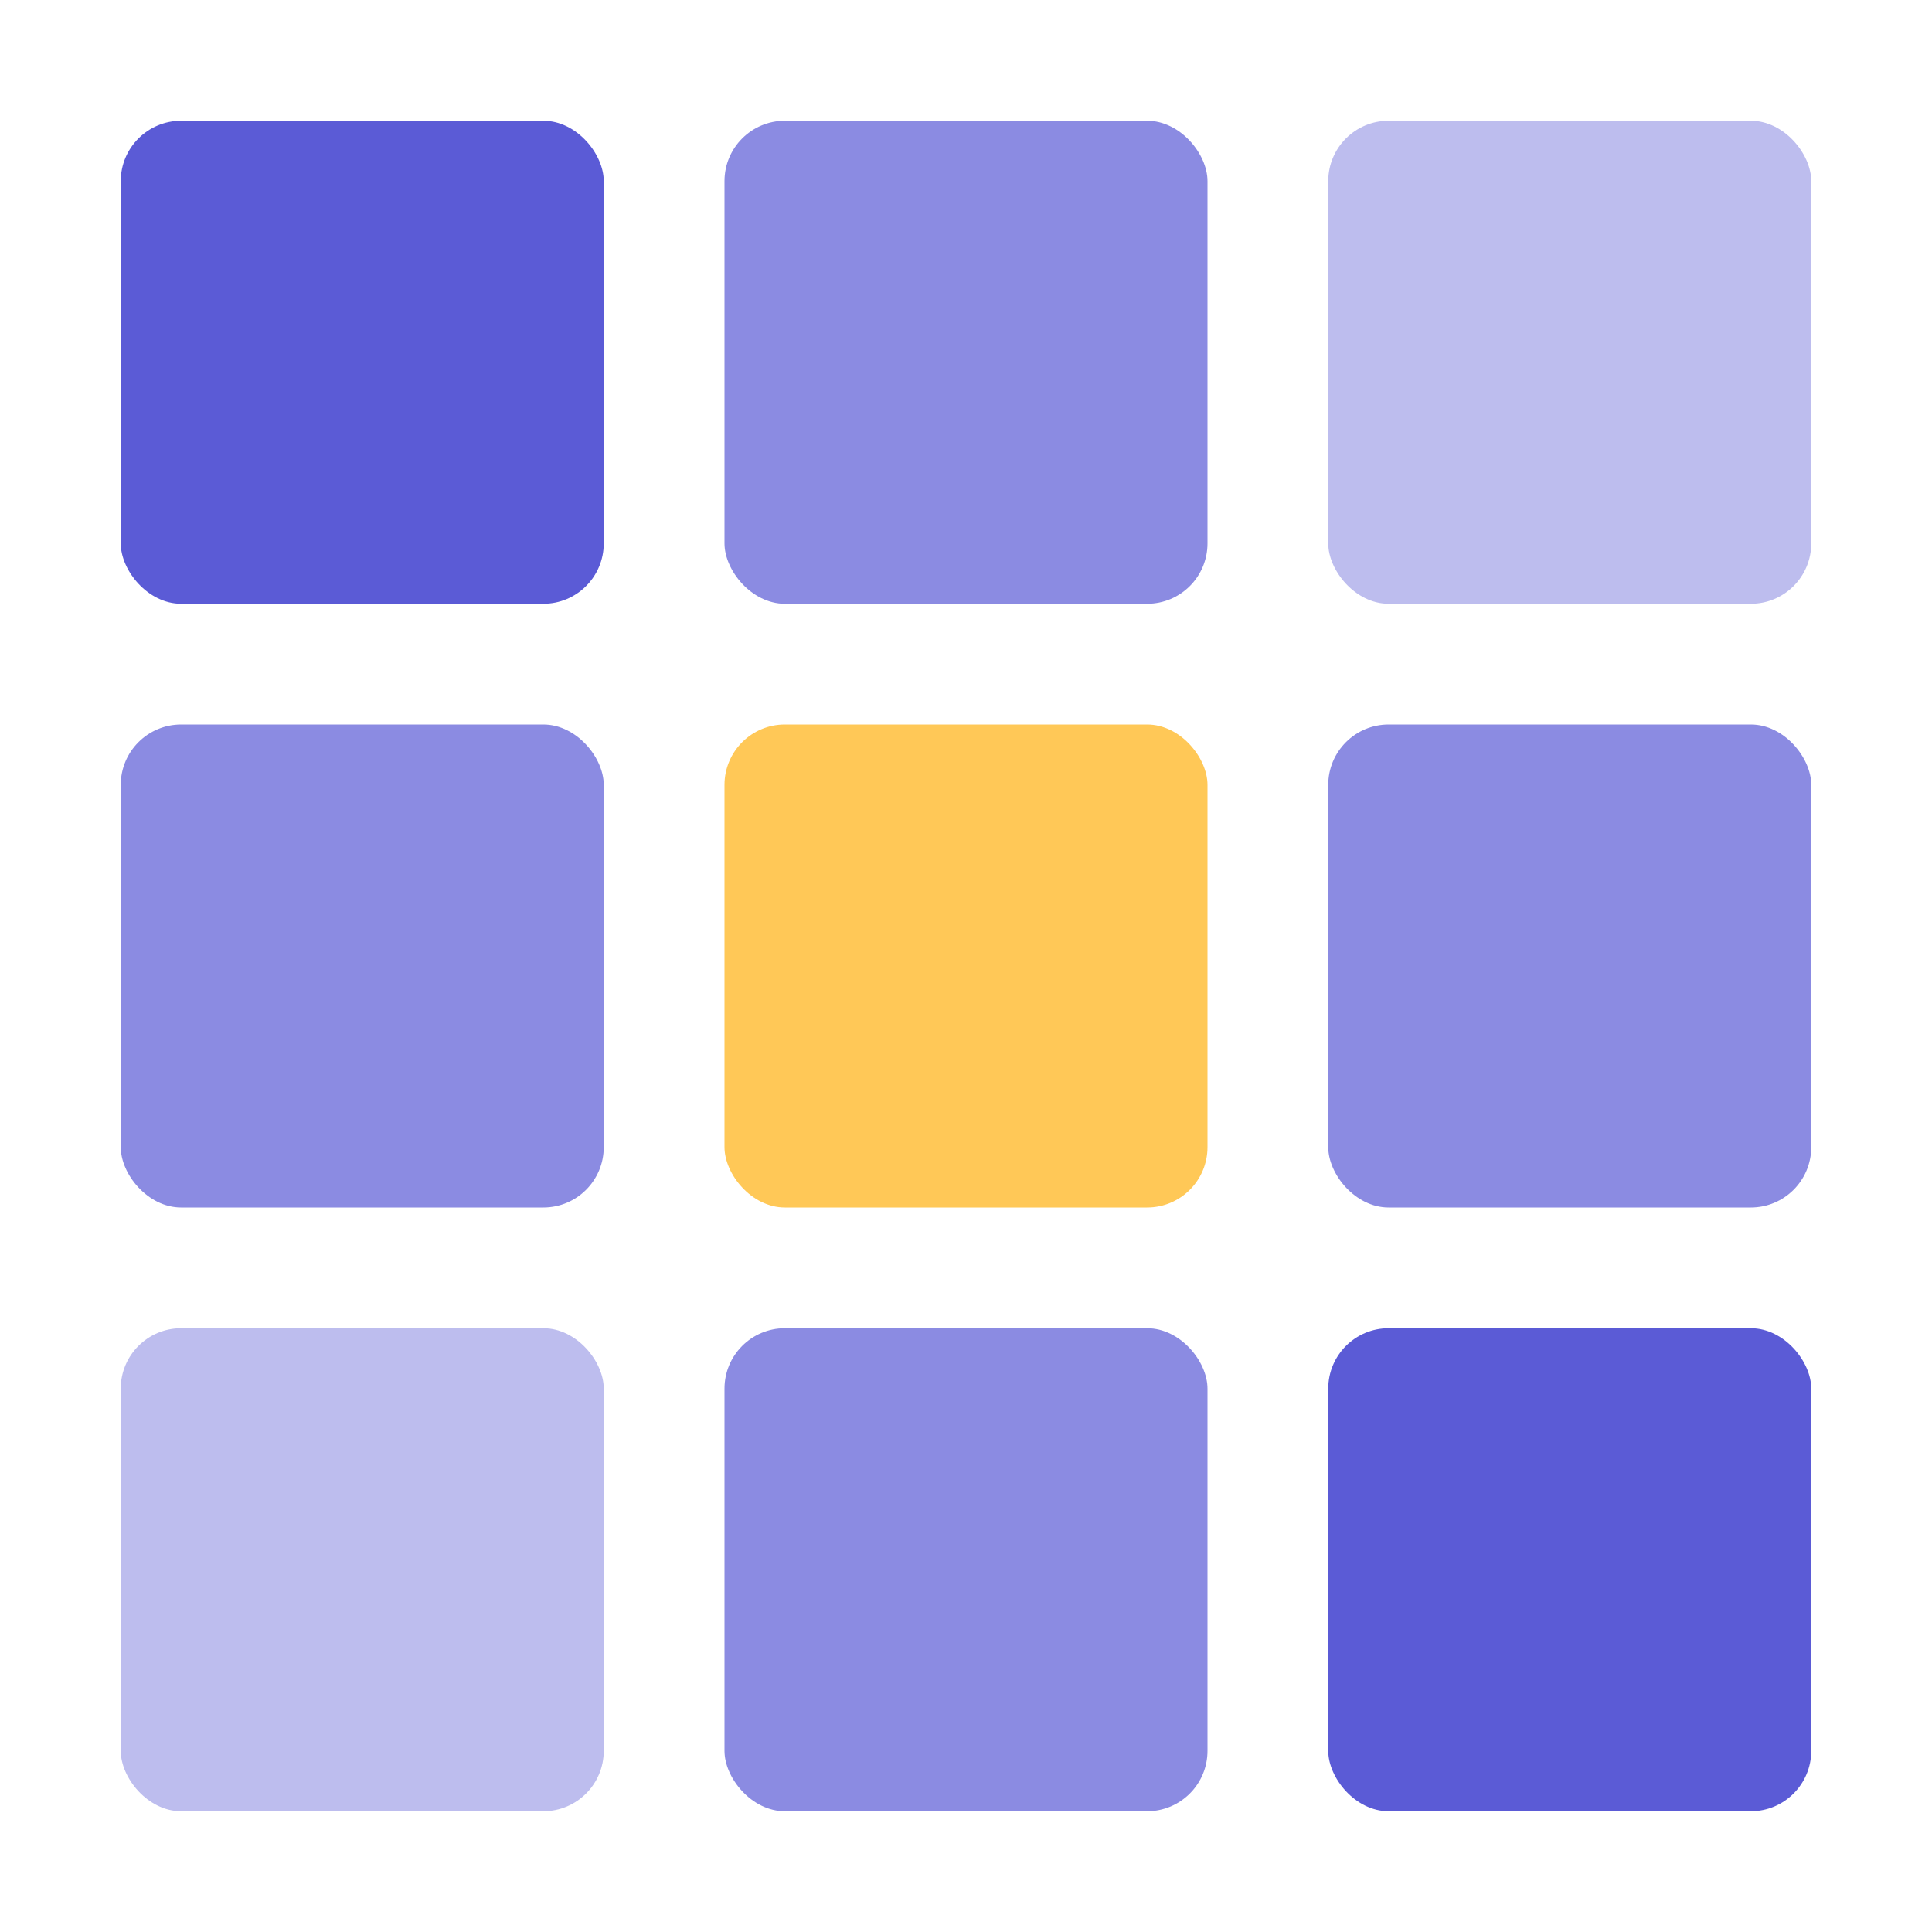 <svg width="32" height="32" viewBox="0 0 32 32" fill="none" xmlns="http://www.w3.org/2000/svg">
  <rect x="2" y="2" width="8" height="8" rx="1" fill="#5B5BD6"/>
  <rect x="12" y="2" width="8" height="8" rx="1" fill="#5B5BD6" opacity="0.7"/>
  <rect x="22" y="2" width="8" height="8" rx="1" fill="#5B5BD6" opacity="0.4"/>
  
  <rect x="2" y="12" width="8" height="8" rx="1" fill="#5B5BD6" opacity="0.7"/>
  <rect x="12" y="12" width="8" height="8" rx="1" fill="#FFC857"/>
  <rect x="22" y="12" width="8" height="8" rx="1" fill="#5B5BD6" opacity="0.7"/>
  
  <rect x="2" y="22" width="8" height="8" rx="1" fill="#5B5BD6" opacity="0.4"/>
  <rect x="12" y="22" width="8" height="8" rx="1" fill="#5B5BD6" opacity="0.7"/>
  <rect x="22" y="22" width="8" height="8" rx="1" fill="#5B5BD6"/>
</svg>